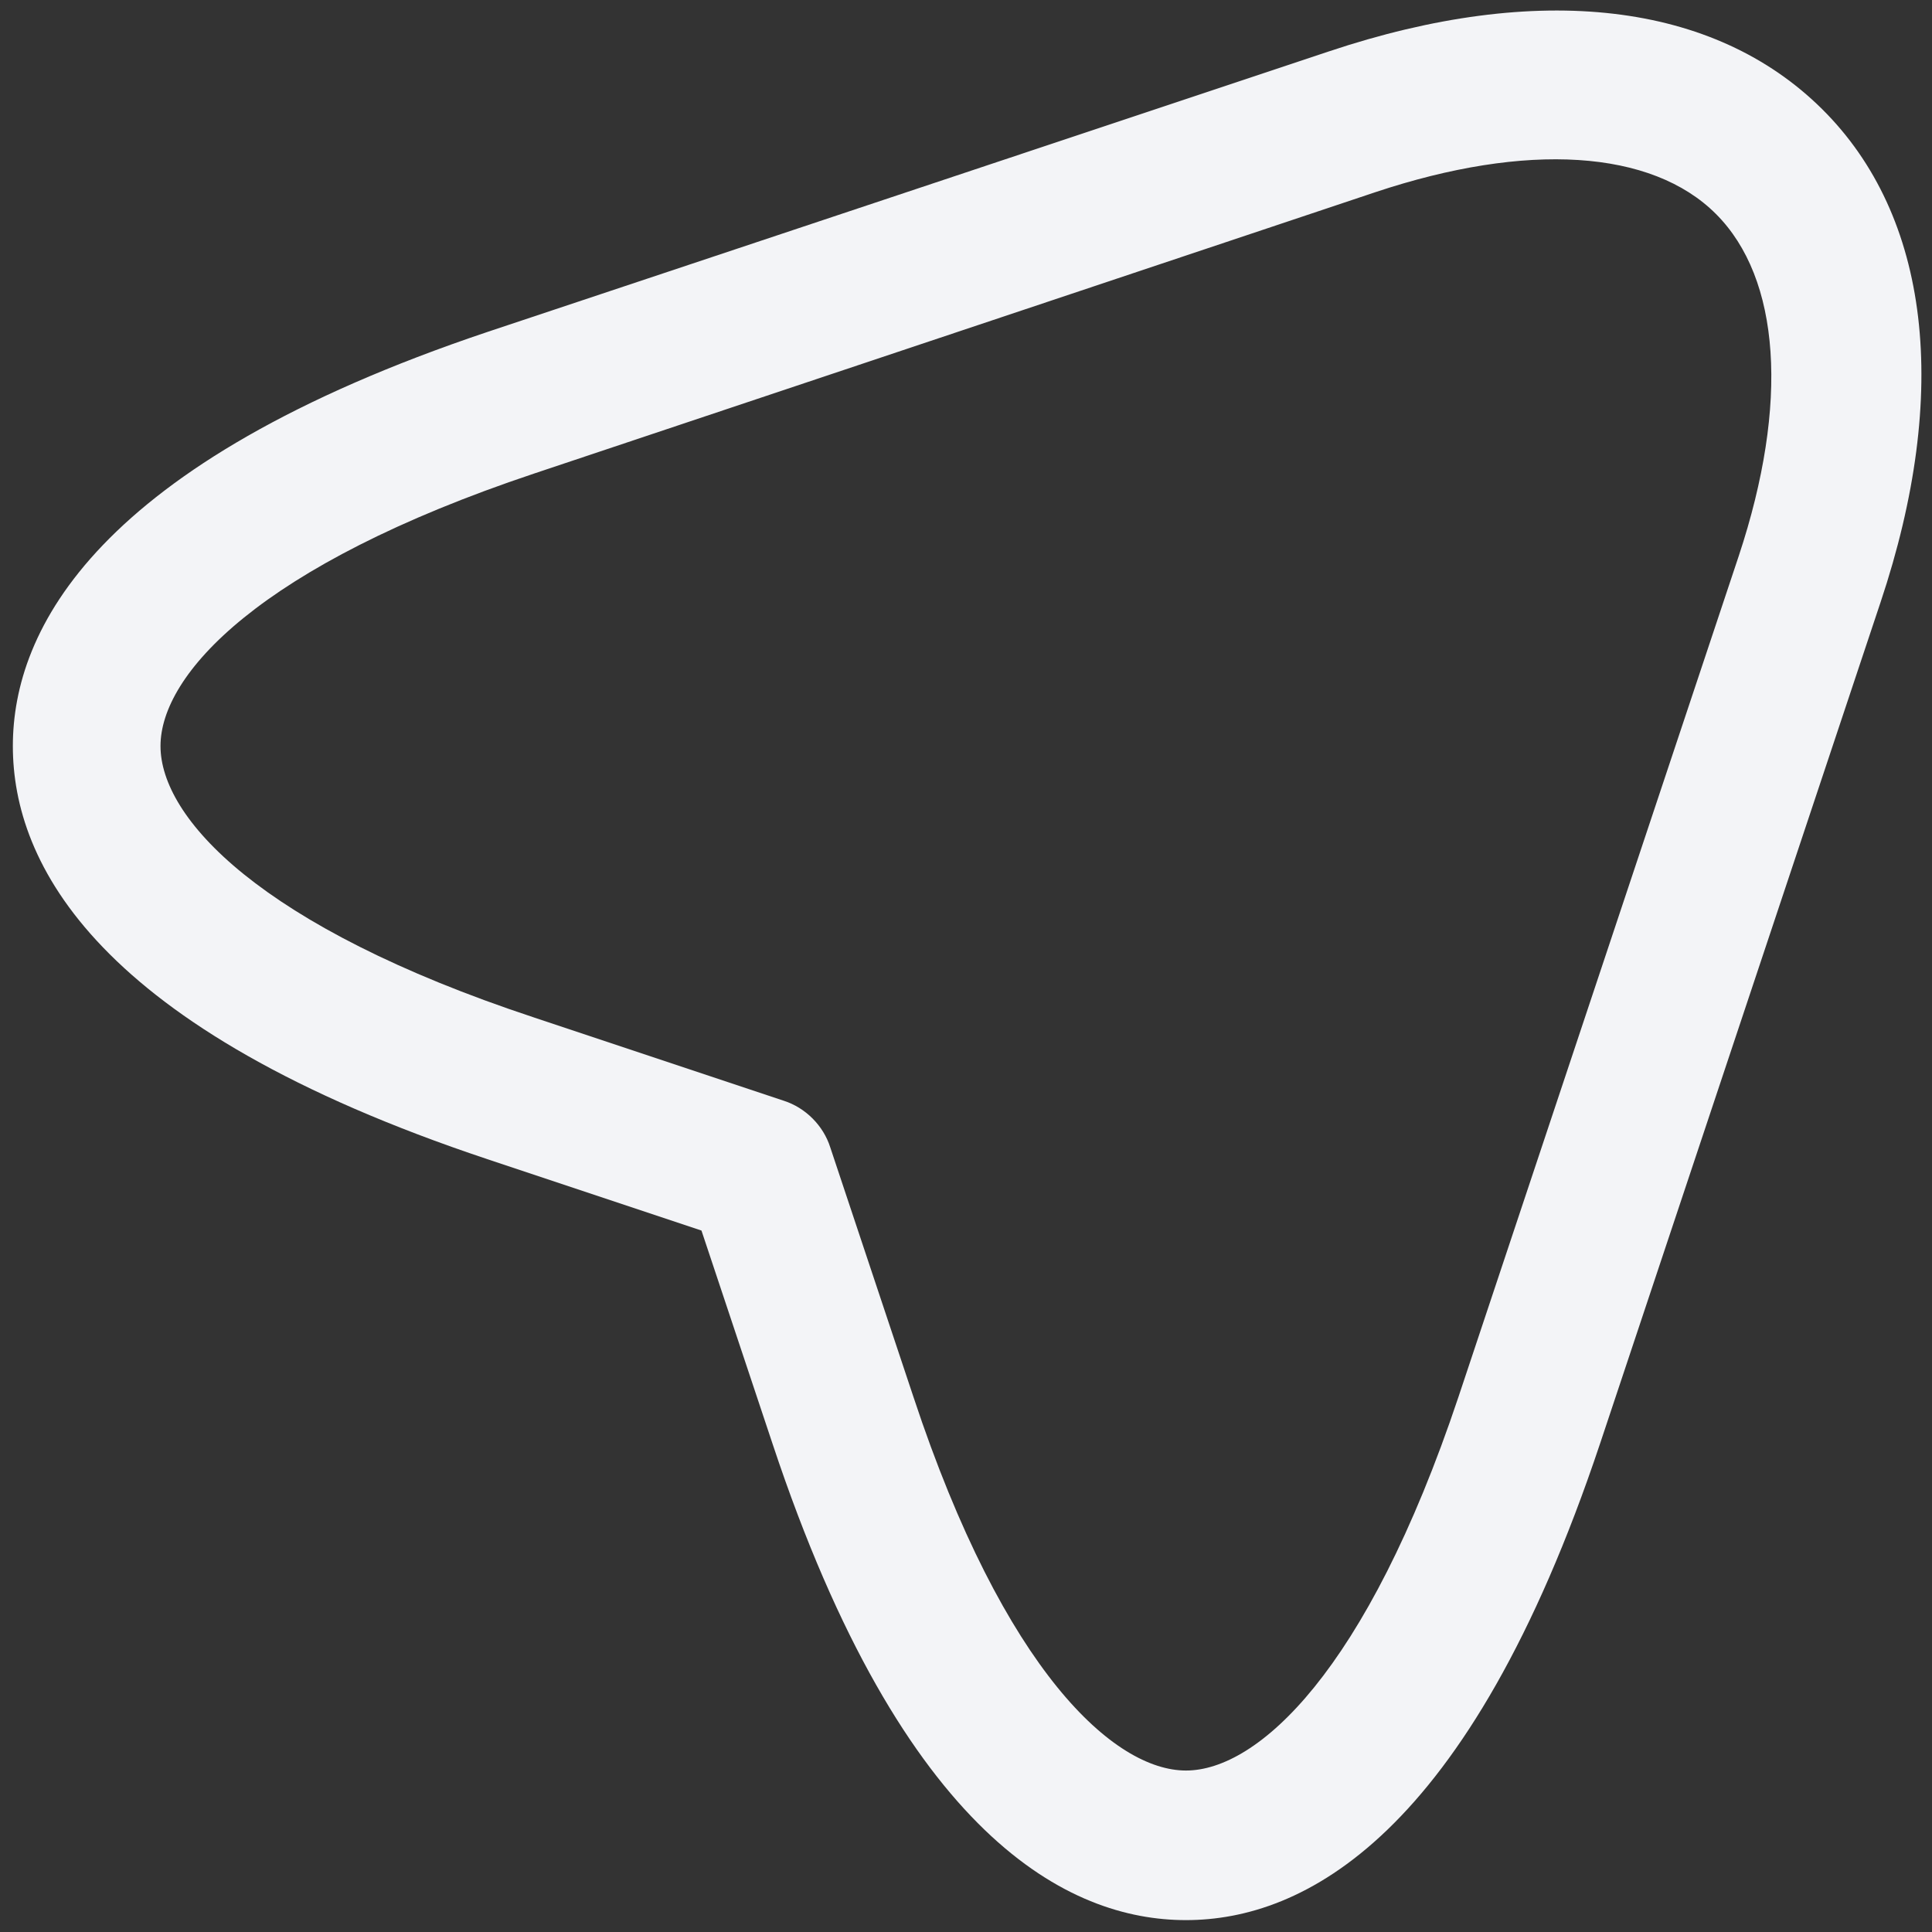 <svg width="26" height="26" viewBox="0 0 26 26" fill="none" xmlns="http://www.w3.org/2000/svg">
<rect x="0" y="0" width="26" height="26" fill="#333333" stroke="none"/>
<path d="M15.96 25.84C14.387 25.84 12.16 24.733 10.4 19.44L9.44 16.56L6.56 15.6C1.28 13.84 0.173 11.613 0.173 10.04C0.173 8.48 1.28 6.24 6.56 4.467L17.88 0.693C20.707 -0.253 23.067 0.027 24.52 1.467C25.973 2.907 26.253 5.28 25.307 8.107L21.533 19.427C19.76 24.733 17.533 25.84 15.96 25.84ZM7.187 6.373C3.48 7.613 2.16 9.08 2.16 10.04C2.16 11 3.48 12.467 7.187 13.693L10.547 14.813C10.84 14.907 11.08 15.147 11.173 15.44L12.293 18.8C13.52 22.507 15 23.827 15.96 23.827C16.92 23.827 18.387 22.507 19.627 18.8L23.4 7.48C24.08 5.427 23.96 3.747 23.093 2.88C22.227 2.013 20.547 1.907 18.507 2.587L7.187 6.373Z" fill="#F3F4F7"/>
</svg>
